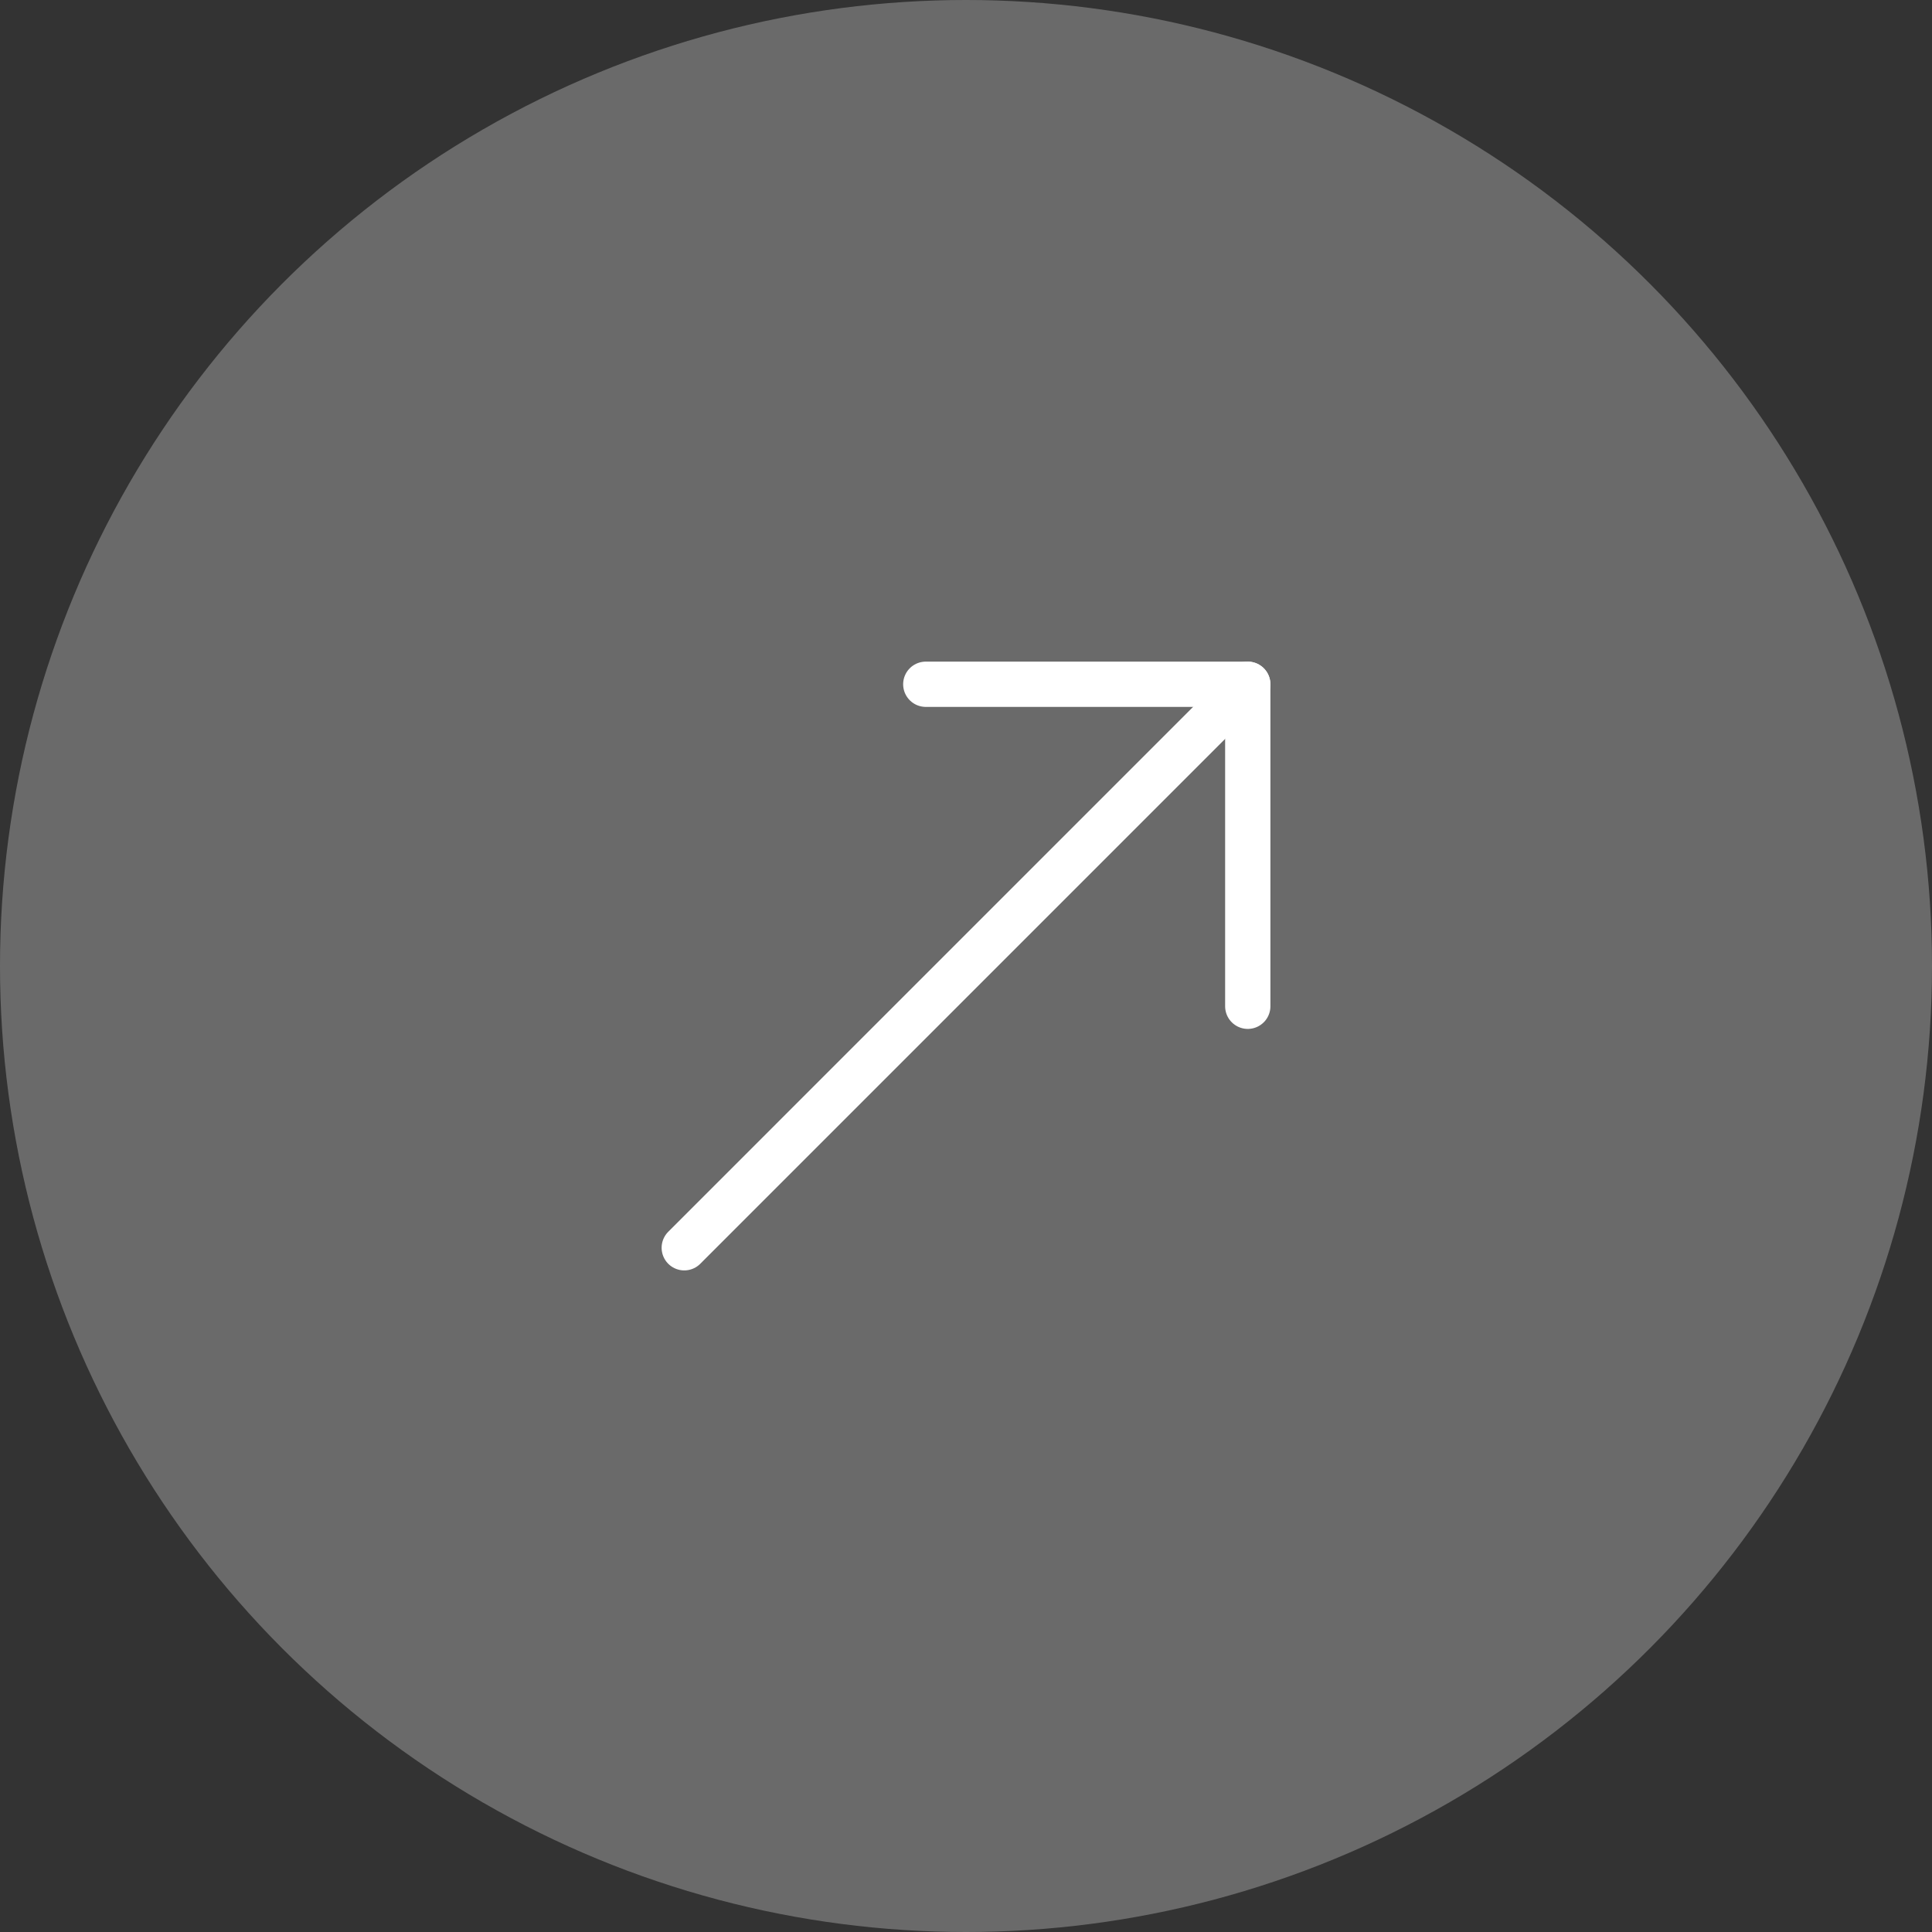 <svg xmlns:xlink="http://www.w3.org/1999/xlink" xmlns="http://www.w3.org/2000/svg" width="64" height="64" viewBox="0 0 64 64" fill="none"><rect x="0" y="0" width="64" height="64" fill="#333333" stroke="none"/><circle cx="32" cy="32" r="32" fill="#FFFFFF" fill-opacity="0.27"></circle><path d="M22.667 41.334L41.333 22.667" stroke="#FFFFFF" stroke-width="1.5px" stroke-linecap="round" stroke-linejoin="round" fill-opacity="0" fill="#E82486"></path><path d="M30.668 22.667H41.334V33.334" stroke="#FFFFFF" stroke-width="1.5px" stroke-linecap="round" stroke-linejoin="round" fill-opacity="0" fill="#E82486"></path></svg>